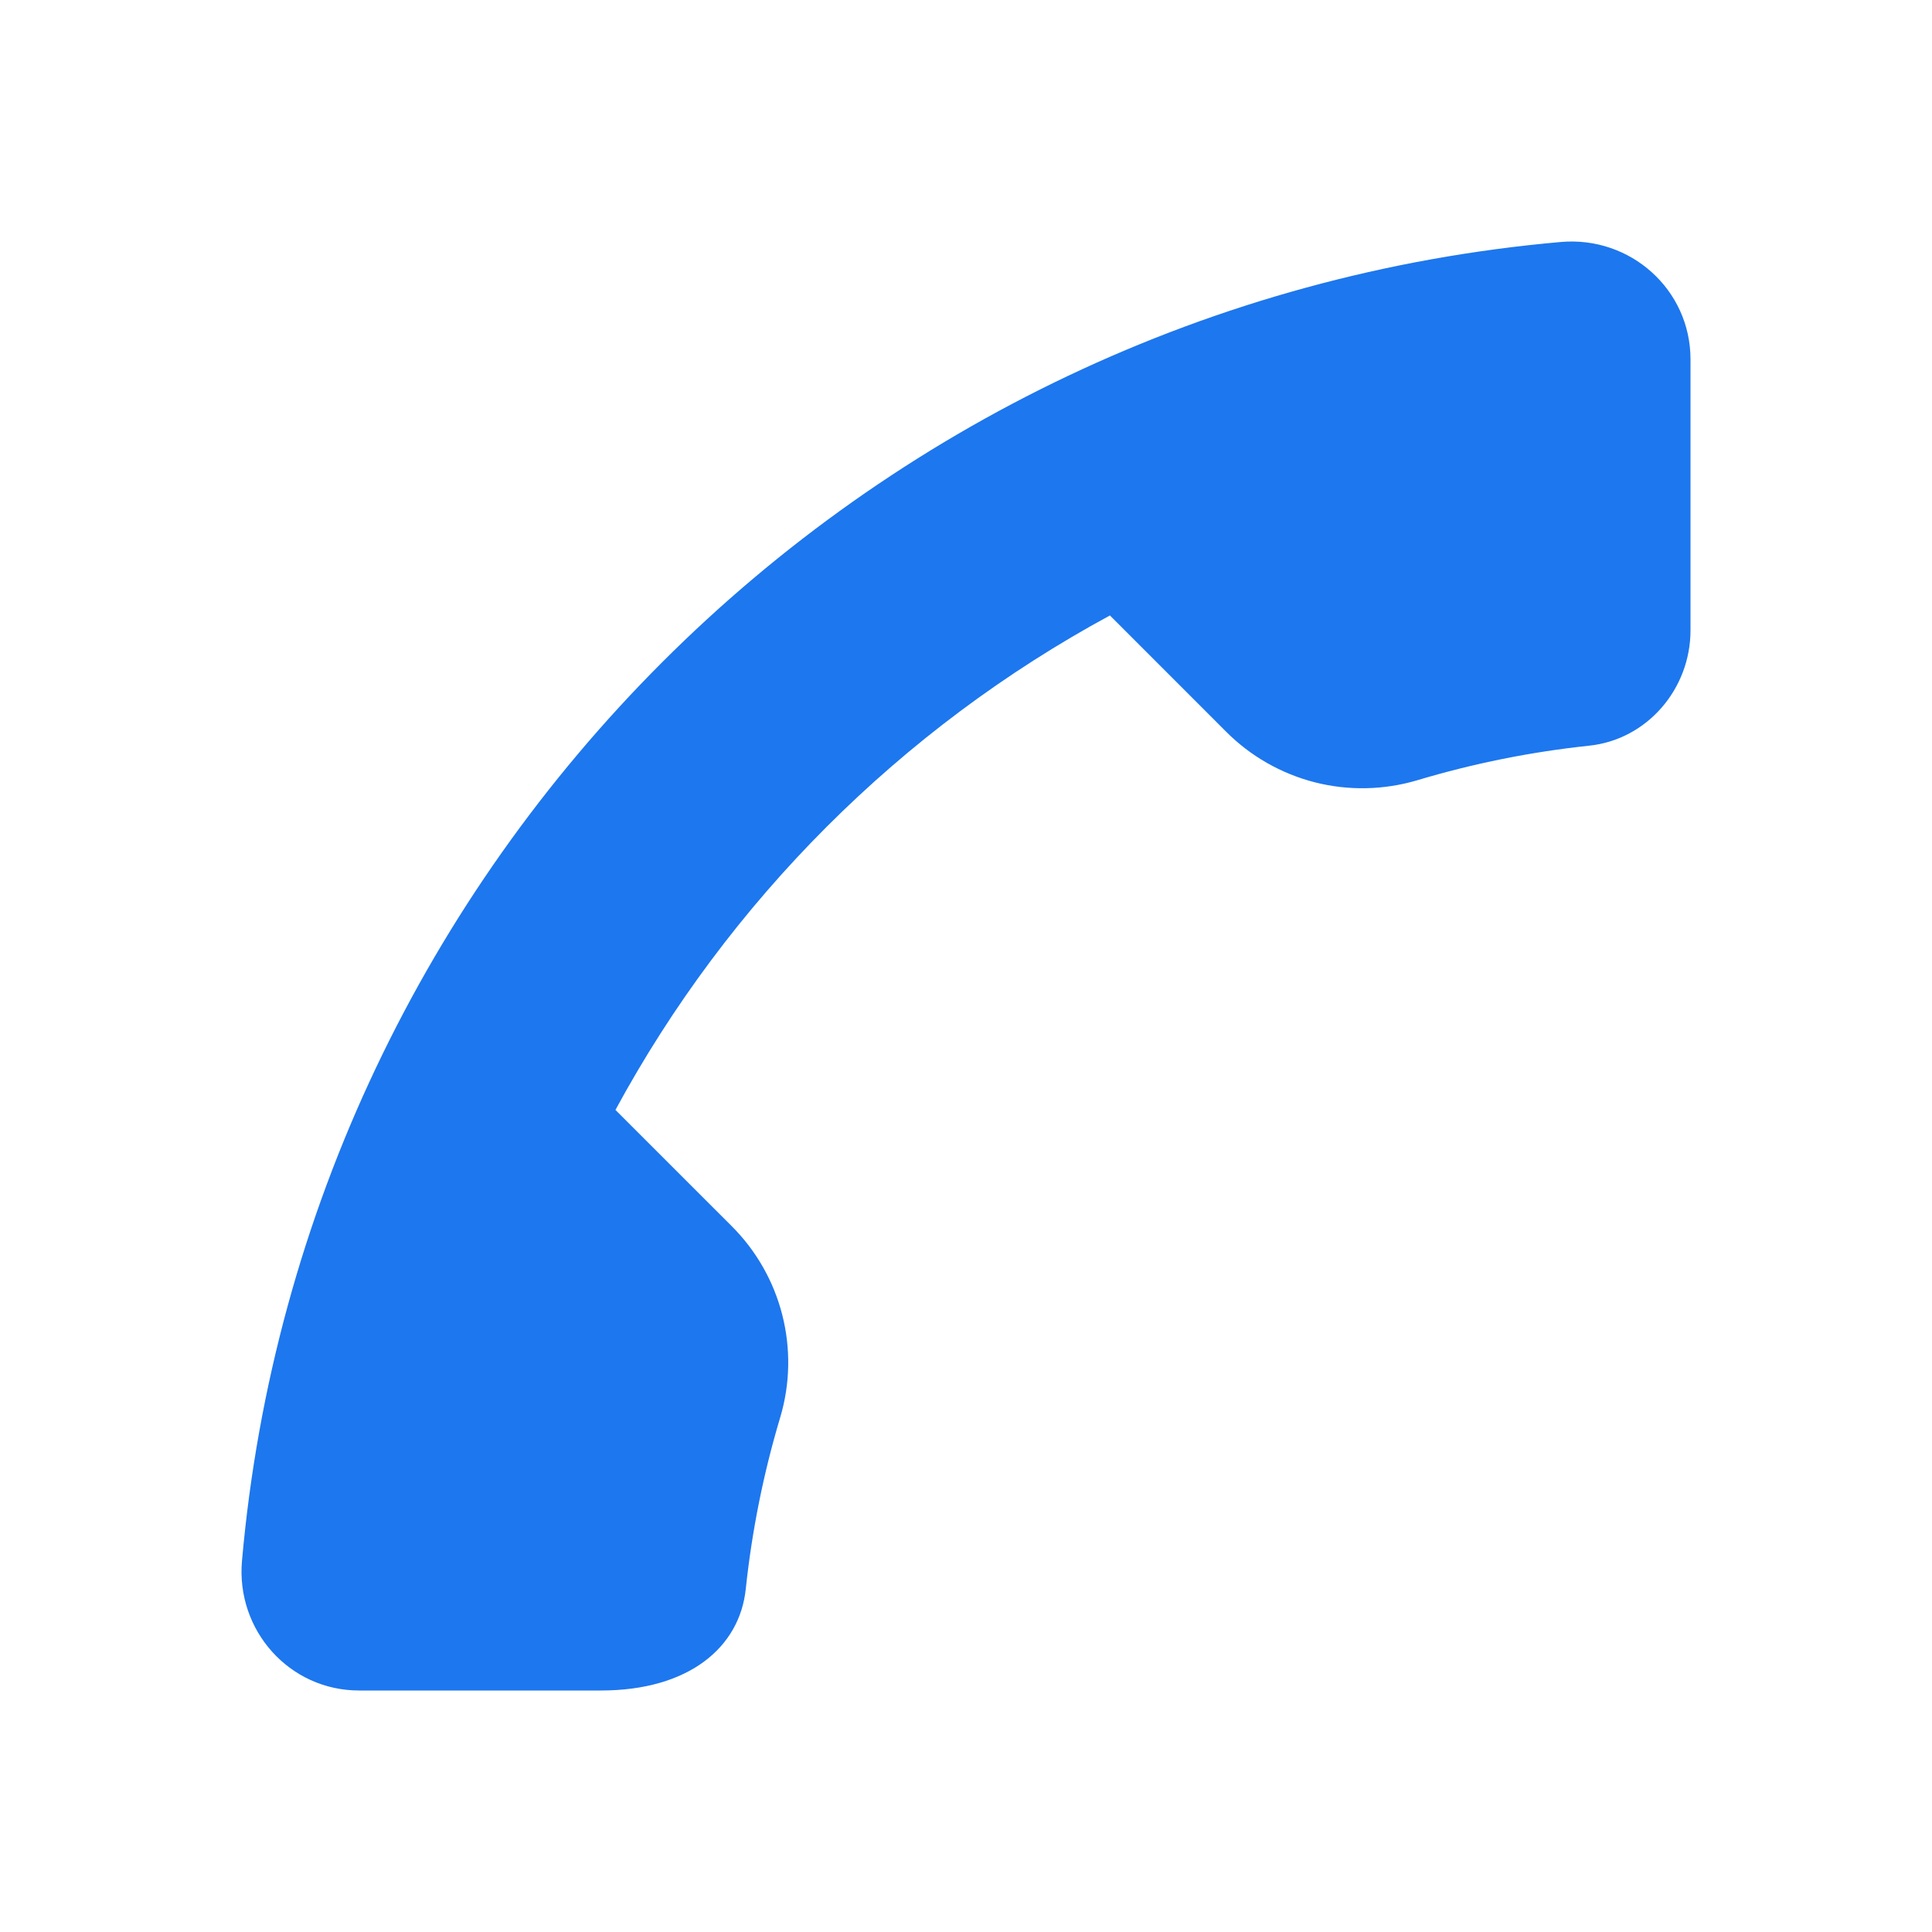 <svg width="36" height="36" viewBox="0 0 36 36" fill="none" xmlns="http://www.w3.org/2000/svg">
<path d="M26.405 14.54C27.452 14.226 28.525 14.01 29.611 13.895C30.694 13.781 31.5 12.835 31.5 11.746L31.5 6.695C31.5 5.395 30.378 4.395 29.084 4.509C16.046 5.661 5.661 16.046 4.509 29.084C4.395 30.378 5.392 31.5 6.691 31.5L11.196 31.5C12.839 31.5 13.781 30.694 13.896 29.611C14.011 28.525 14.226 27.452 14.54 26.405C14.724 25.785 14.736 25.126 14.576 24.499C14.416 23.872 14.089 23.3 13.631 22.844L11.468 20.682C13.581 16.782 16.782 13.581 20.682 11.468L22.844 13.631C23.3 14.09 23.872 14.416 24.499 14.577C25.126 14.737 25.785 14.723 26.405 14.54Z" fill="#1D77EE"/>
</svg>
